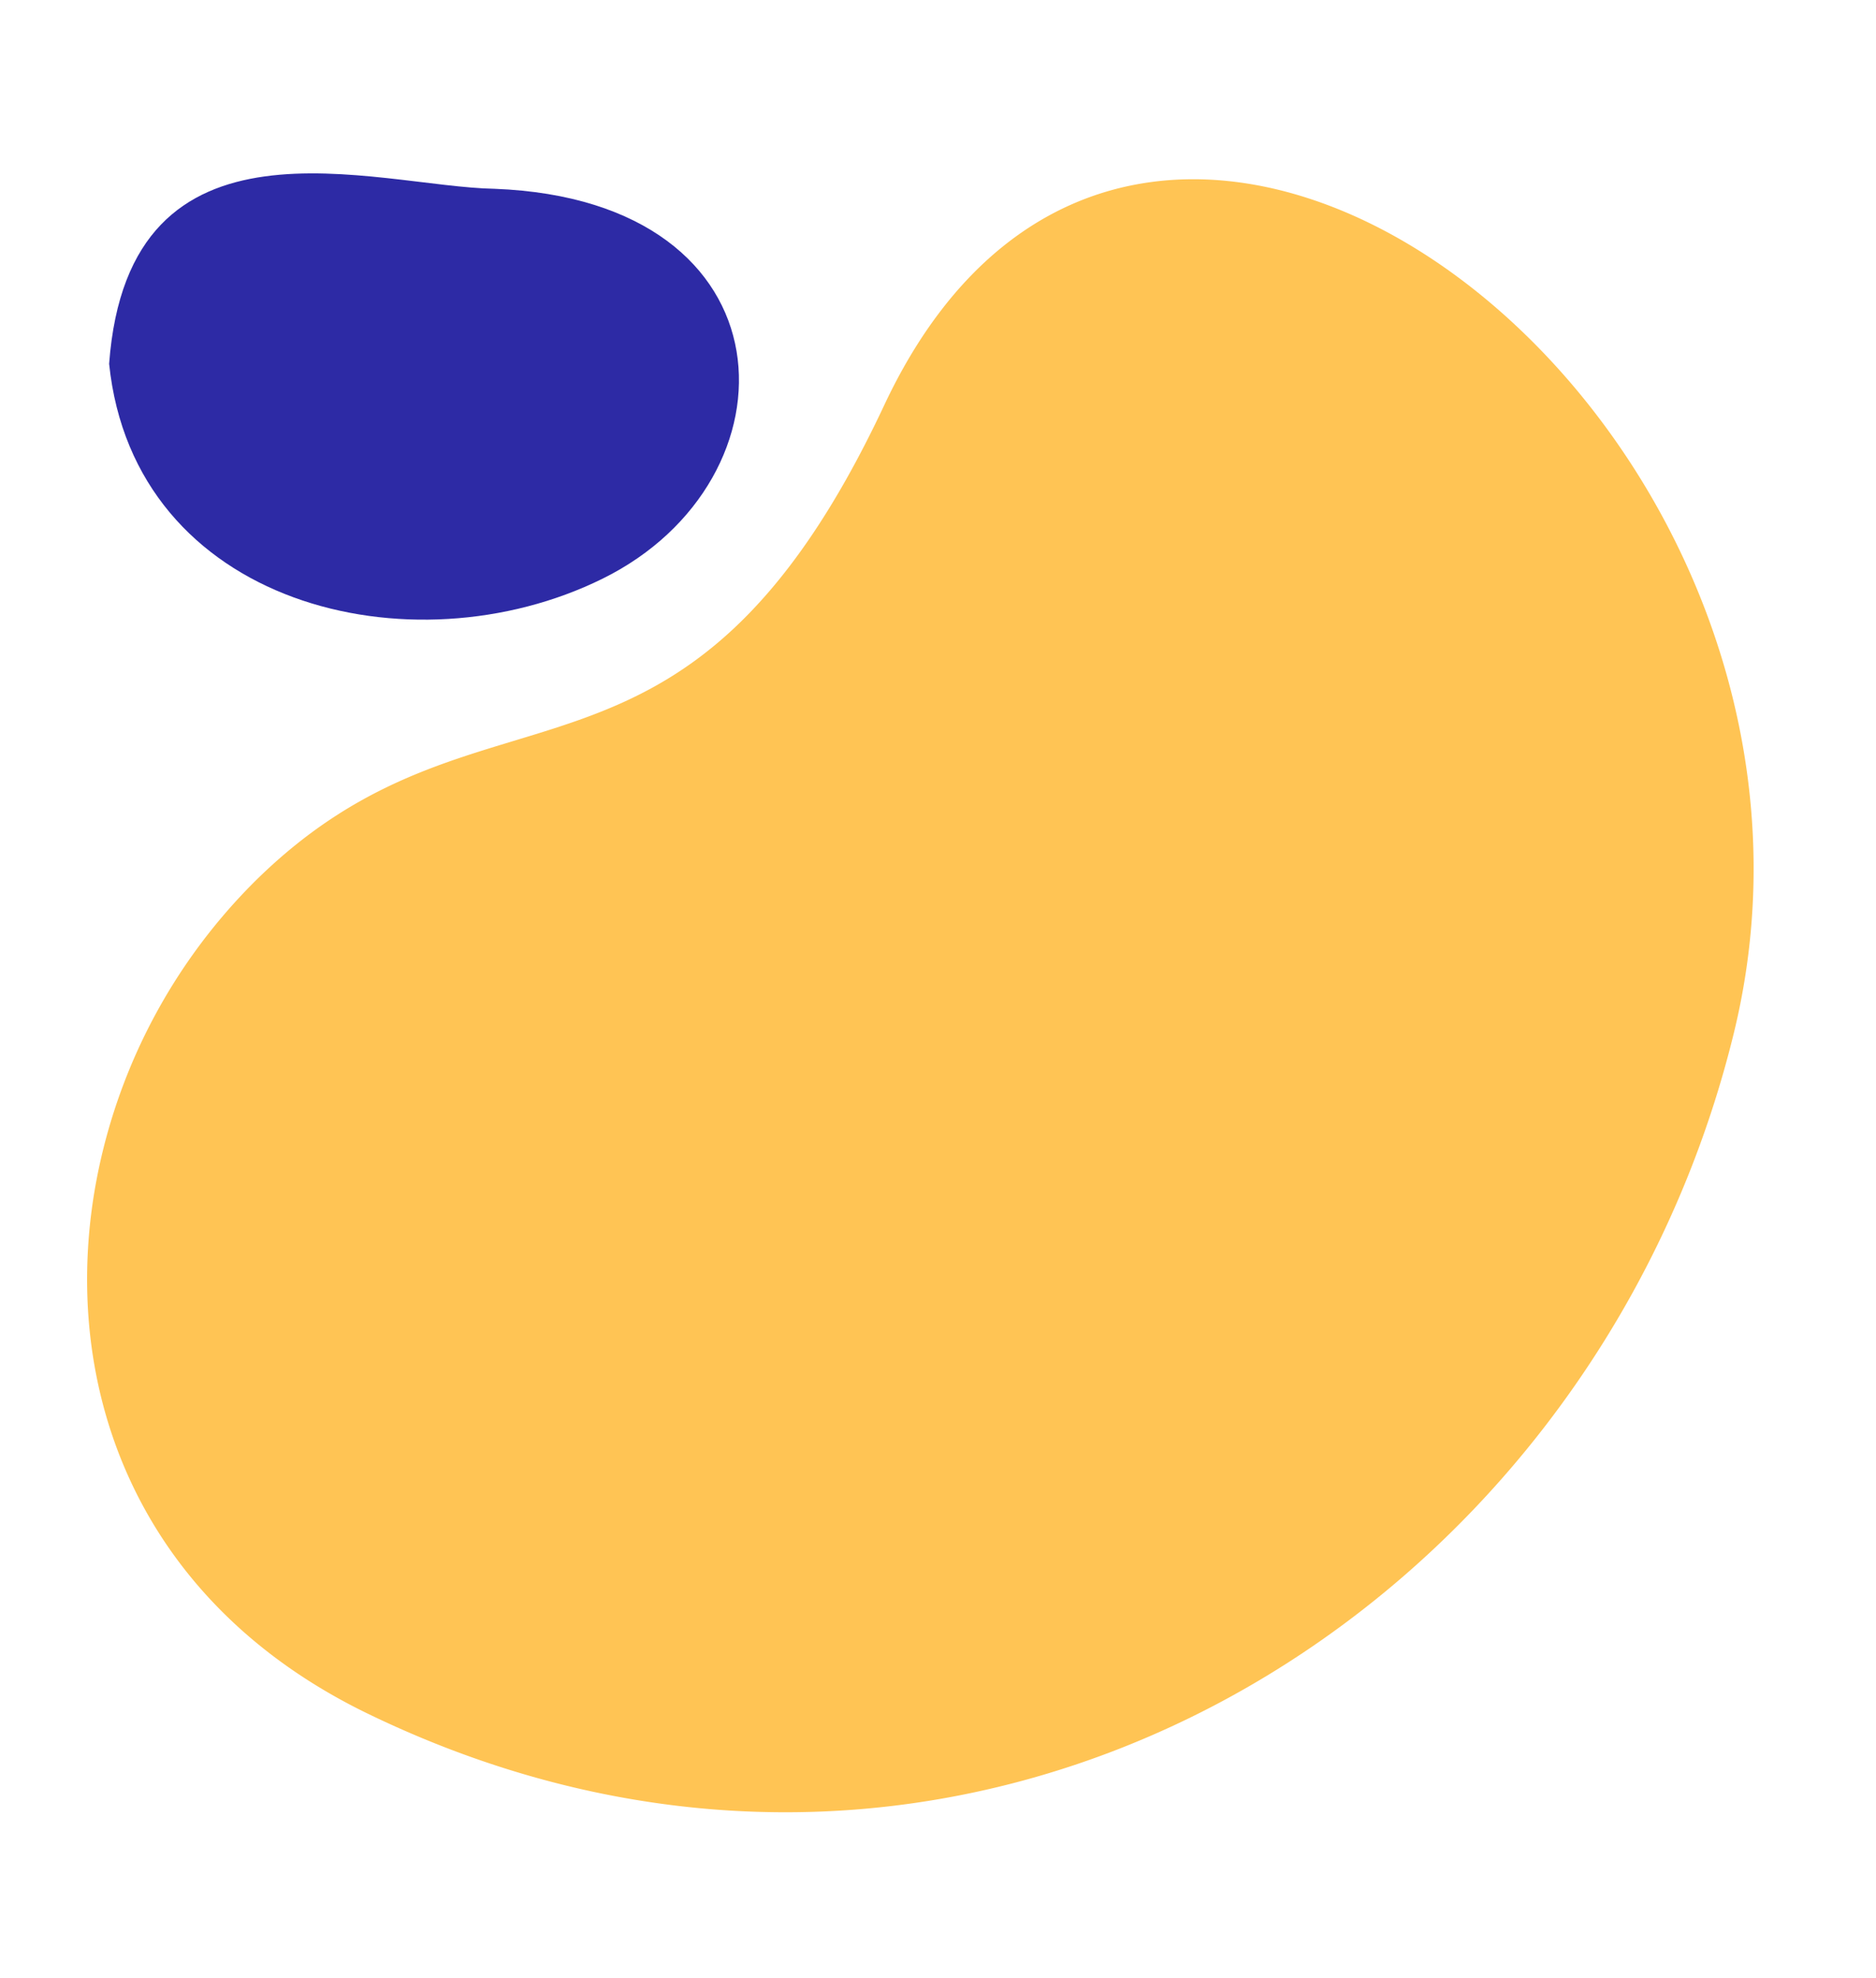 <svg xmlns="http://www.w3.org/2000/svg" width="313.175" height="330.121" viewBox="0 0 313.175 330.121"><g id="Group_4809" data-name="Group 4809" transform="translate(42.721 -832.193)"><path id="Path_5301" data-name="Path 5301" d="M5.754,61.559C-22.56,168.4,59.88,258.9,160.764,263.716c104.961,5.009,175.317-134.138,75.764-159.226-77.043-19.419-53.546-57.824-98.3-88.149A95.542,95.542,0,0,0,85.841.087c-34.737-.3-68.8,18.9-80.087,61.472" transform="translate(-42.825 1112.082) rotate(-79)" fill="#ffc454"></path><path id="Path_5300" data-name="Path 5300" d="M3.948,17.19c-15.911,37.3,19.089,69.6,54.669,71.3,37.018,1.767,58.944-39.5,15.774-65.643-17.171-9.907-46.2-42.65-70.443-5.655" transform="translate(-36.291 879.783) rotate(-29)" fill="#2d2aa5"></path></g></svg>